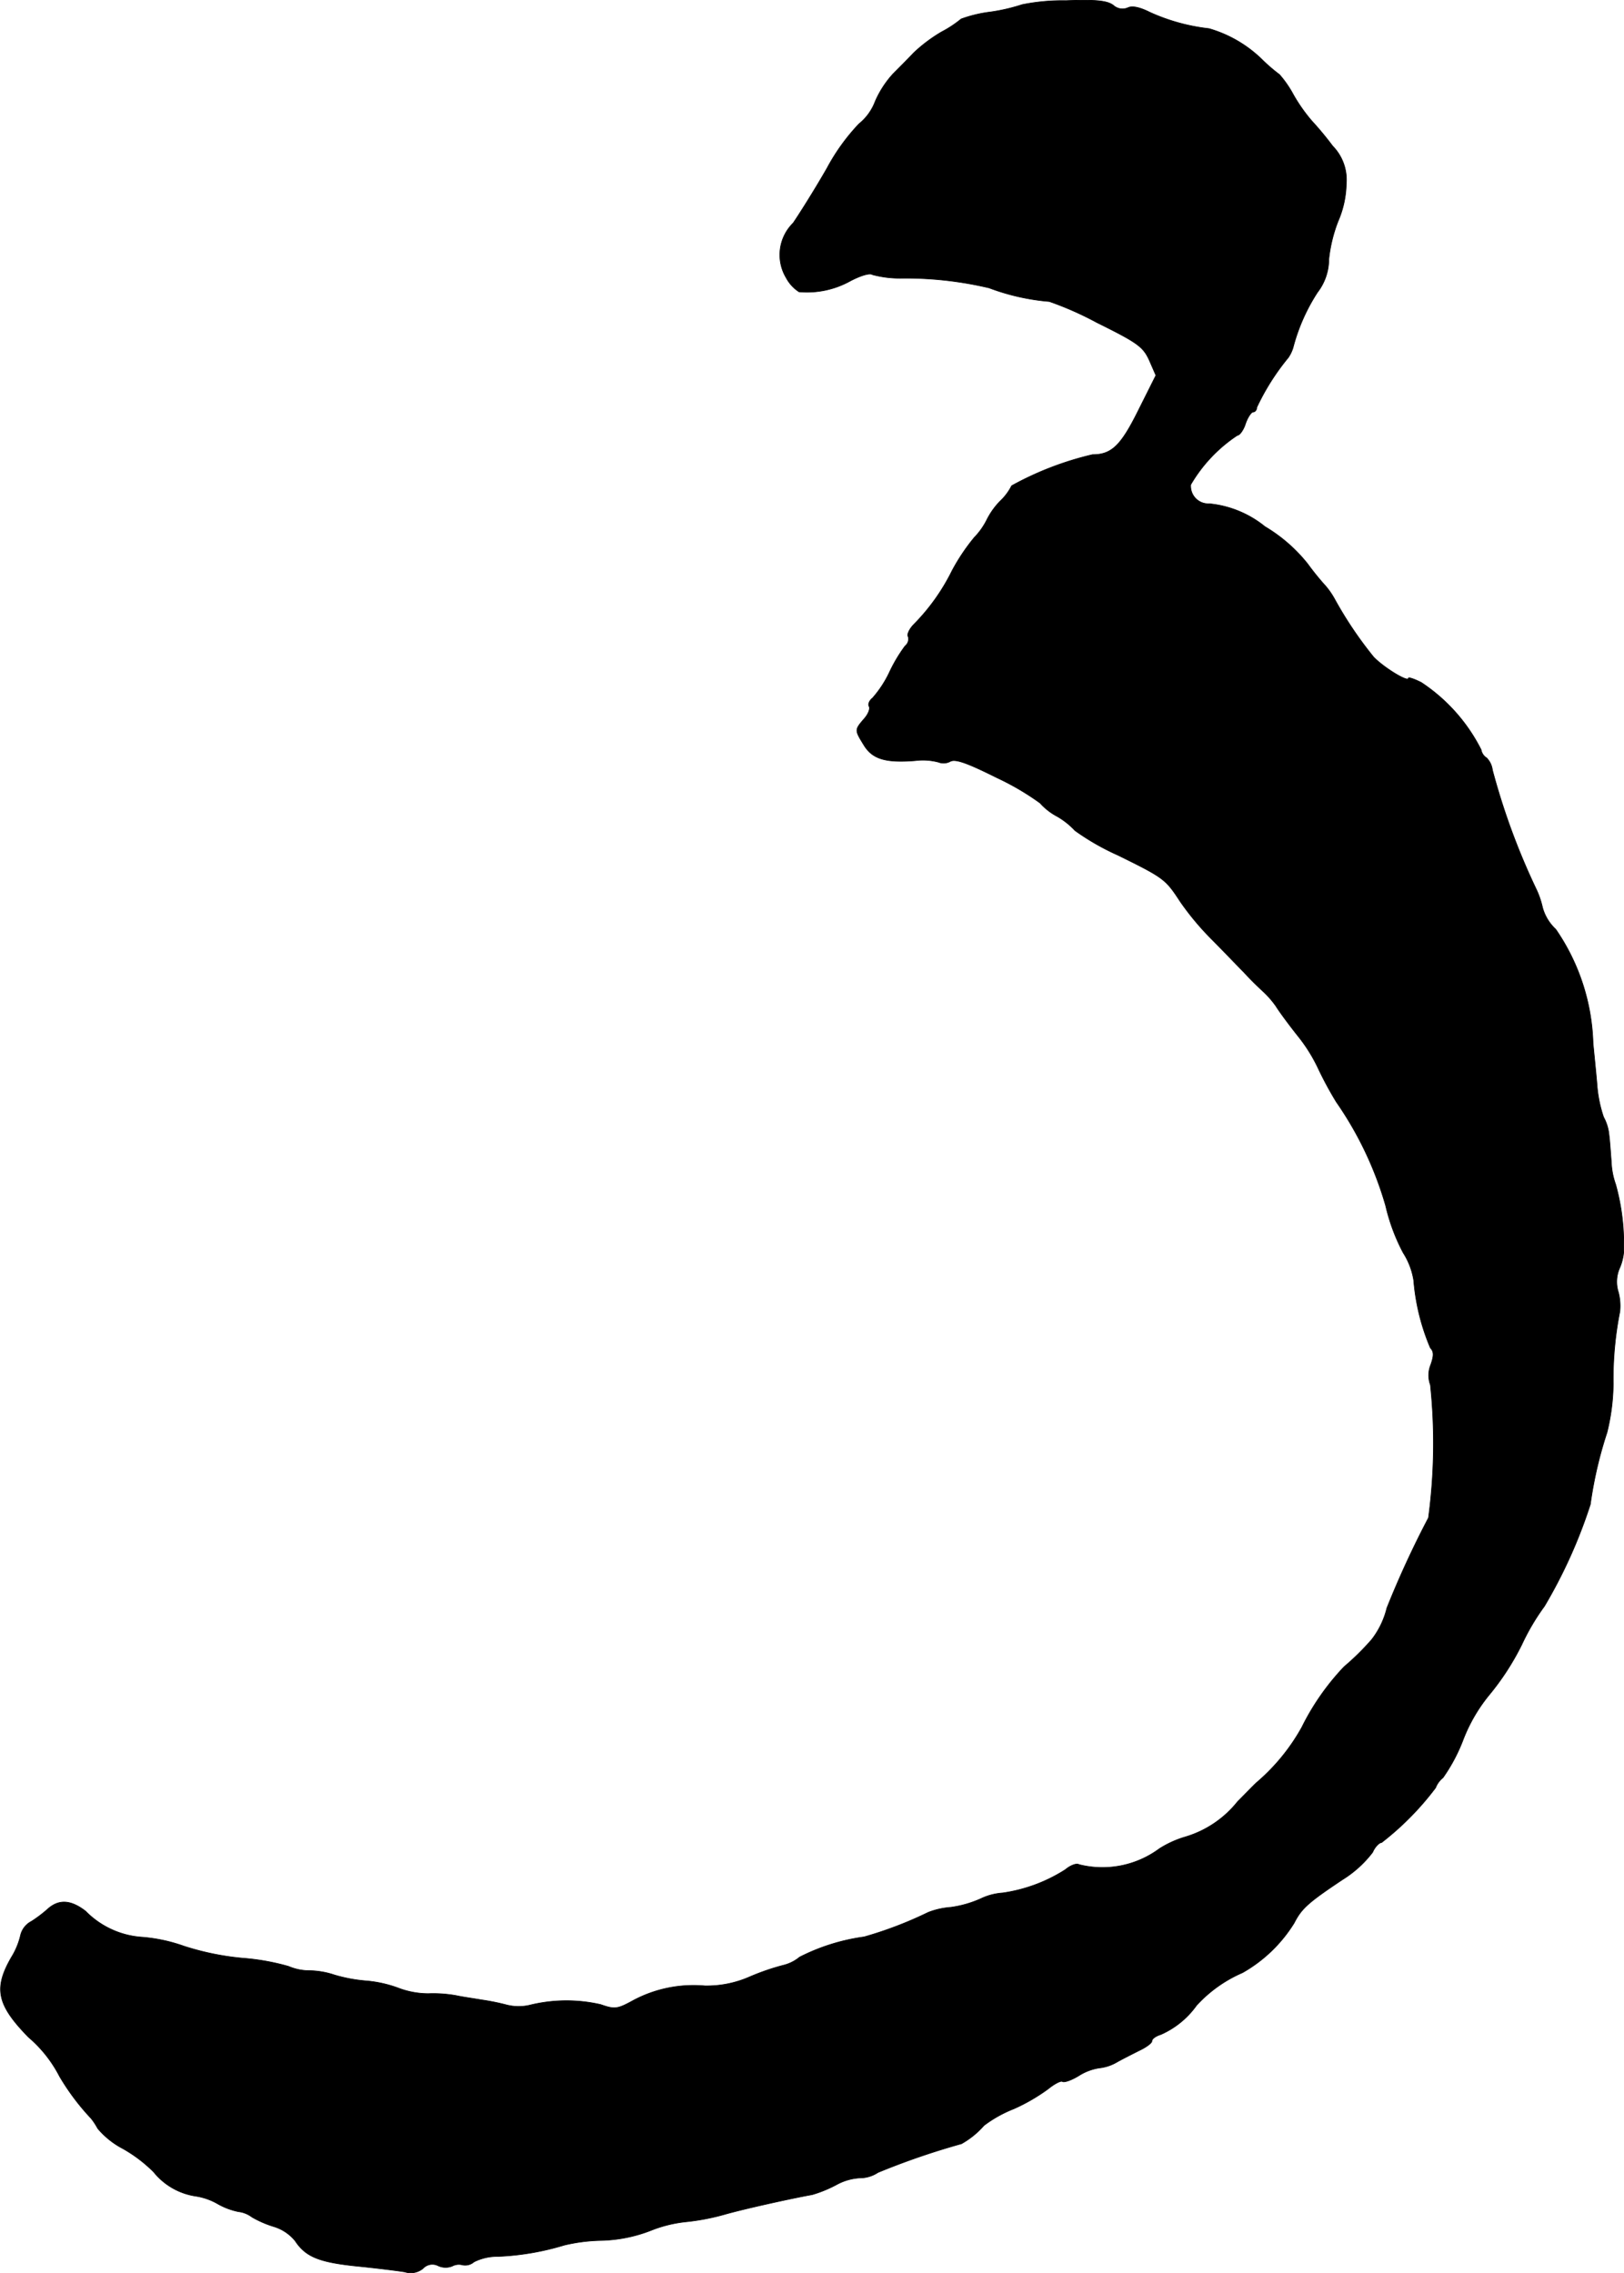 <?xml version="1.0" encoding="UTF-8"?>
<svg xmlns="http://www.w3.org/2000/svg"
     version="1.1"
     width="8.927mm"
     height="12.496mm"
     viewBox="0 0 25.304 35.422">
   <defs>
      <style type="text/css"><![CDATA[
      .a {
        stroke: #000;
        stroke-linecap: round;
        stroke-linejoin: round;
        stroke-width: 0.01px;
      }
    ]]></style>
   </defs>
   <path class="a"
         d="M15.927.072a2.894,2.894,0,0,1-.497.115,2.035,2.035,0,0,0-.454.109,1.755,1.755,0,0,1-.303.2,2.404,2.404,0,0,0-.436.327c-.091.097-.236.242-.321.327a1.552,1.552,0,0,0-.279.43.819.819,0,0,1-.254.351,3.193,3.193,0,0,0-.497.69c-.194.339-.436.721-.527.854a.696.696,0,0,0-.109.854.588.588,0,0,0,.2.218,1.387,1.387,0,0,0,.8-.17c.164-.085.303-.127.345-.097a1.662,1.662,0,0,0,.442.055,5.658,5.658,0,0,1,1.375.151,3.479,3.479,0,0,0,.939.212,5.063,5.063,0,0,1,.739.327c.636.315.721.376.818.588l.103.236-.273.545c-.273.551-.418.69-.715.69a4.931,4.931,0,0,0-1.26.485.856.856,0,0,1-.176.236,1.152,1.152,0,0,0-.212.297,1.102,1.102,0,0,1-.194.273,3.136,3.136,0,0,0-.345.515,3.207,3.207,0,0,1-.594.836c-.073.073-.115.164-.091.194a.137.137,0,0,1-.048.145,2.389,2.389,0,0,0-.248.418,1.71,1.71,0,0,1-.26.394c-.048.036-.073.097-.055.127.024.036-.012.127-.079.2-.145.17-.145.17,0,.406.133.218.339.279.8.242a.948.948,0,0,1,.363.024.216.216,0,0,0,.182-.012c.079-.042.254.018.727.254a4.103,4.103,0,0,1,.672.394.971.971,0,0,0,.273.212,1.213,1.213,0,0,1,.273.218,3.808,3.808,0,0,0,.666.382c.727.357.745.376.975.727a4.312,4.312,0,0,0,.485.581c.17.17.394.406.503.515.103.115.242.248.303.303a1.474,1.474,0,0,1,.2.23c.048.079.2.285.339.46a2.515,2.515,0,0,1,.327.527,5.669,5.669,0,0,0,.273.503,5.482,5.482,0,0,1,.769,1.617,3.019,3.019,0,0,0,.273.733,1.125,1.125,0,0,1,.164.43,3.38,3.38,0,0,0,.26,1.054c.055.055.055.121.006.26a.435.435,0,0,0-.006.315,8.755,8.755,0,0,1-.03,2.071,15.001,15.001,0,0,0-.648,1.405,1.305,1.305,0,0,1-.236.491,3.915,3.915,0,0,1-.43.424,3.832,3.832,0,0,0-.66.945,3.123,3.123,0,0,1-.697.854c-.036.03-.17.17-.303.303a1.635,1.635,0,0,1-.818.551,1.588,1.588,0,0,0-.4.182,1.491,1.491,0,0,1-1.254.248c-.036-.024-.133.012-.212.079a2.461,2.461,0,0,1-.975.363.945.945,0,0,0-.345.091,1.712,1.712,0,0,1-.466.133,1.204,1.204,0,0,0-.351.079,6.061,6.061,0,0,1-.999.382,3.143,3.143,0,0,0-1.005.315.629.629,0,0,1-.254.127,3.675,3.675,0,0,0-.527.182,1.662,1.662,0,0,1-.697.139,1.99,1.99,0,0,0-1.108.224c-.254.139-.291.145-.515.067a2.391,2.391,0,0,0-1.114.012.768.768,0,0,1-.351-.006,3.485,3.485,0,0,0-.394-.079c-.097-.018-.279-.042-.394-.067a2.028,2.028,0,0,0-.43-.03,1.32,1.32,0,0,1-.448-.079,1.912,1.912,0,0,0-.539-.121,2.405,2.405,0,0,1-.478-.091,1.292,1.292,0,0,0-.382-.067.831.831,0,0,1-.333-.067,3.592,3.592,0,0,0-.709-.127,4.21,4.21,0,0,1-.921-.188,2.549,2.549,0,0,0-.642-.139,1.359,1.359,0,0,1-.89-.406c-.236-.182-.424-.188-.6-.024a2.075,2.075,0,0,1-.242.182.331.331,0,0,0-.17.212,1.148,1.148,0,0,1-.145.351c-.279.485-.224.739.267,1.242a2.012,2.012,0,0,1,.485.612,3.666,3.666,0,0,0,.491.654,1.003,1.003,0,0,1,.103.157,1.302,1.302,0,0,0,.394.315,2.225,2.225,0,0,1,.478.363,1.039,1.039,0,0,0,.654.376.982.982,0,0,1,.345.121,1.092,1.092,0,0,0,.321.121.433.433,0,0,1,.212.085,1.639,1.639,0,0,0,.351.151.685.685,0,0,1,.321.218c.164.248.369.333.951.394.303.03.648.073.757.091a.302.302,0,0,0,.285-.054.198.198,0,0,1,.236-.042.274.274,0,0,0,.218.006.219.219,0,0,1,.164-.018.209.209,0,0,0,.176-.048.812.812,0,0,1,.376-.085,4.13,4.13,0,0,0,1.03-.176,2.694,2.694,0,0,1,.563-.073,2.276,2.276,0,0,0,.775-.151,2.048,2.048,0,0,1,.551-.139,3.519,3.519,0,0,0,.606-.115c.297-.085,1.03-.248,1.369-.309a1.96,1.96,0,0,0,.382-.157.856.856,0,0,1,.357-.103.51.51,0,0,0,.285-.085,11.478,11.478,0,0,1,1.302-.448,1.337,1.337,0,0,0,.351-.285,1.972,1.972,0,0,1,.466-.26,2.894,2.894,0,0,0,.533-.309c.097-.079.2-.133.224-.115.03.018.145-.024.254-.091a.822.822,0,0,1,.321-.121.687.687,0,0,0,.273-.091c.085-.048.242-.127.351-.182.103-.048.194-.115.194-.145,0-.036.061-.079.139-.103a1.354,1.354,0,0,0,.557-.454,2.098,2.098,0,0,1,.715-.509,2.247,2.247,0,0,0,.806-.775c.115-.224.212-.315.757-.678a1.748,1.748,0,0,0,.466-.424c.036-.085.103-.151.139-.151a4.499,4.499,0,0,0,.842-.854.372.372,0,0,1,.115-.157,2.667,2.667,0,0,0,.315-.594,2.54,2.54,0,0,1,.406-.697,4.032,4.032,0,0,0,.509-.787,3.507,3.507,0,0,1,.351-.594,7.808,7.808,0,0,0,.715-1.587,6.365,6.365,0,0,1,.26-1.121,3.281,3.281,0,0,0,.097-.757,5.397,5.397,0,0,1,.103-1.127.839.839,0,0,0-.024-.303.531.531,0,0,1,.024-.382.806.806,0,0,0,.061-.369,3.461,3.461,0,0,0-.127-.927,1.162,1.162,0,0,1-.067-.345c-.012-.151-.024-.339-.036-.424a.713.713,0,0,0-.085-.279,2.031,2.031,0,0,1-.103-.515c-.018-.212-.048-.497-.061-.636a3.293,3.293,0,0,0-.581-1.775.724.724,0,0,1-.206-.339,1.362,1.362,0,0,0-.109-.309,10.7,10.7,0,0,1-.672-1.835.321.321,0,0,0-.091-.188.187.187,0,0,1-.085-.127,2.729,2.729,0,0,0-.933-1.048c-.109-.055-.2-.085-.2-.067,0,.073-.4-.176-.545-.333a6.071,6.071,0,0,1-.606-.902,1.236,1.236,0,0,0-.133-.194,4.246,4.246,0,0,1-.285-.351,2.448,2.448,0,0,0-.666-.581,1.629,1.629,0,0,0-.866-.357.275.275,0,0,1-.291-.297,2.325,2.325,0,0,1,.727-.769c.036,0,.097-.085.127-.182.036-.103.091-.182.121-.182s.055-.036.055-.073a3.663,3.663,0,0,1,.491-.775.584.584,0,0,0,.073-.151,2.943,2.943,0,0,1,.382-.866.847.847,0,0,0,.176-.515,2.303,2.303,0,0,1,.145-.594,1.538,1.538,0,0,0,.127-.581.751.751,0,0,0-.212-.588,5.066,5.066,0,0,0-.327-.394,2.602,2.602,0,0,1-.285-.406,1.661,1.661,0,0,0-.218-.315,2.582,2.582,0,0,1-.267-.23,1.96,1.96,0,0,0-.83-.485,3.047,3.047,0,0,1-.921-.254c-.157-.079-.273-.103-.339-.073a.211.211,0,0,1-.23-.036c-.097-.073-.273-.091-.739-.073A3.175,3.175,0,0,0,15.927.072Z"/>
</svg>
